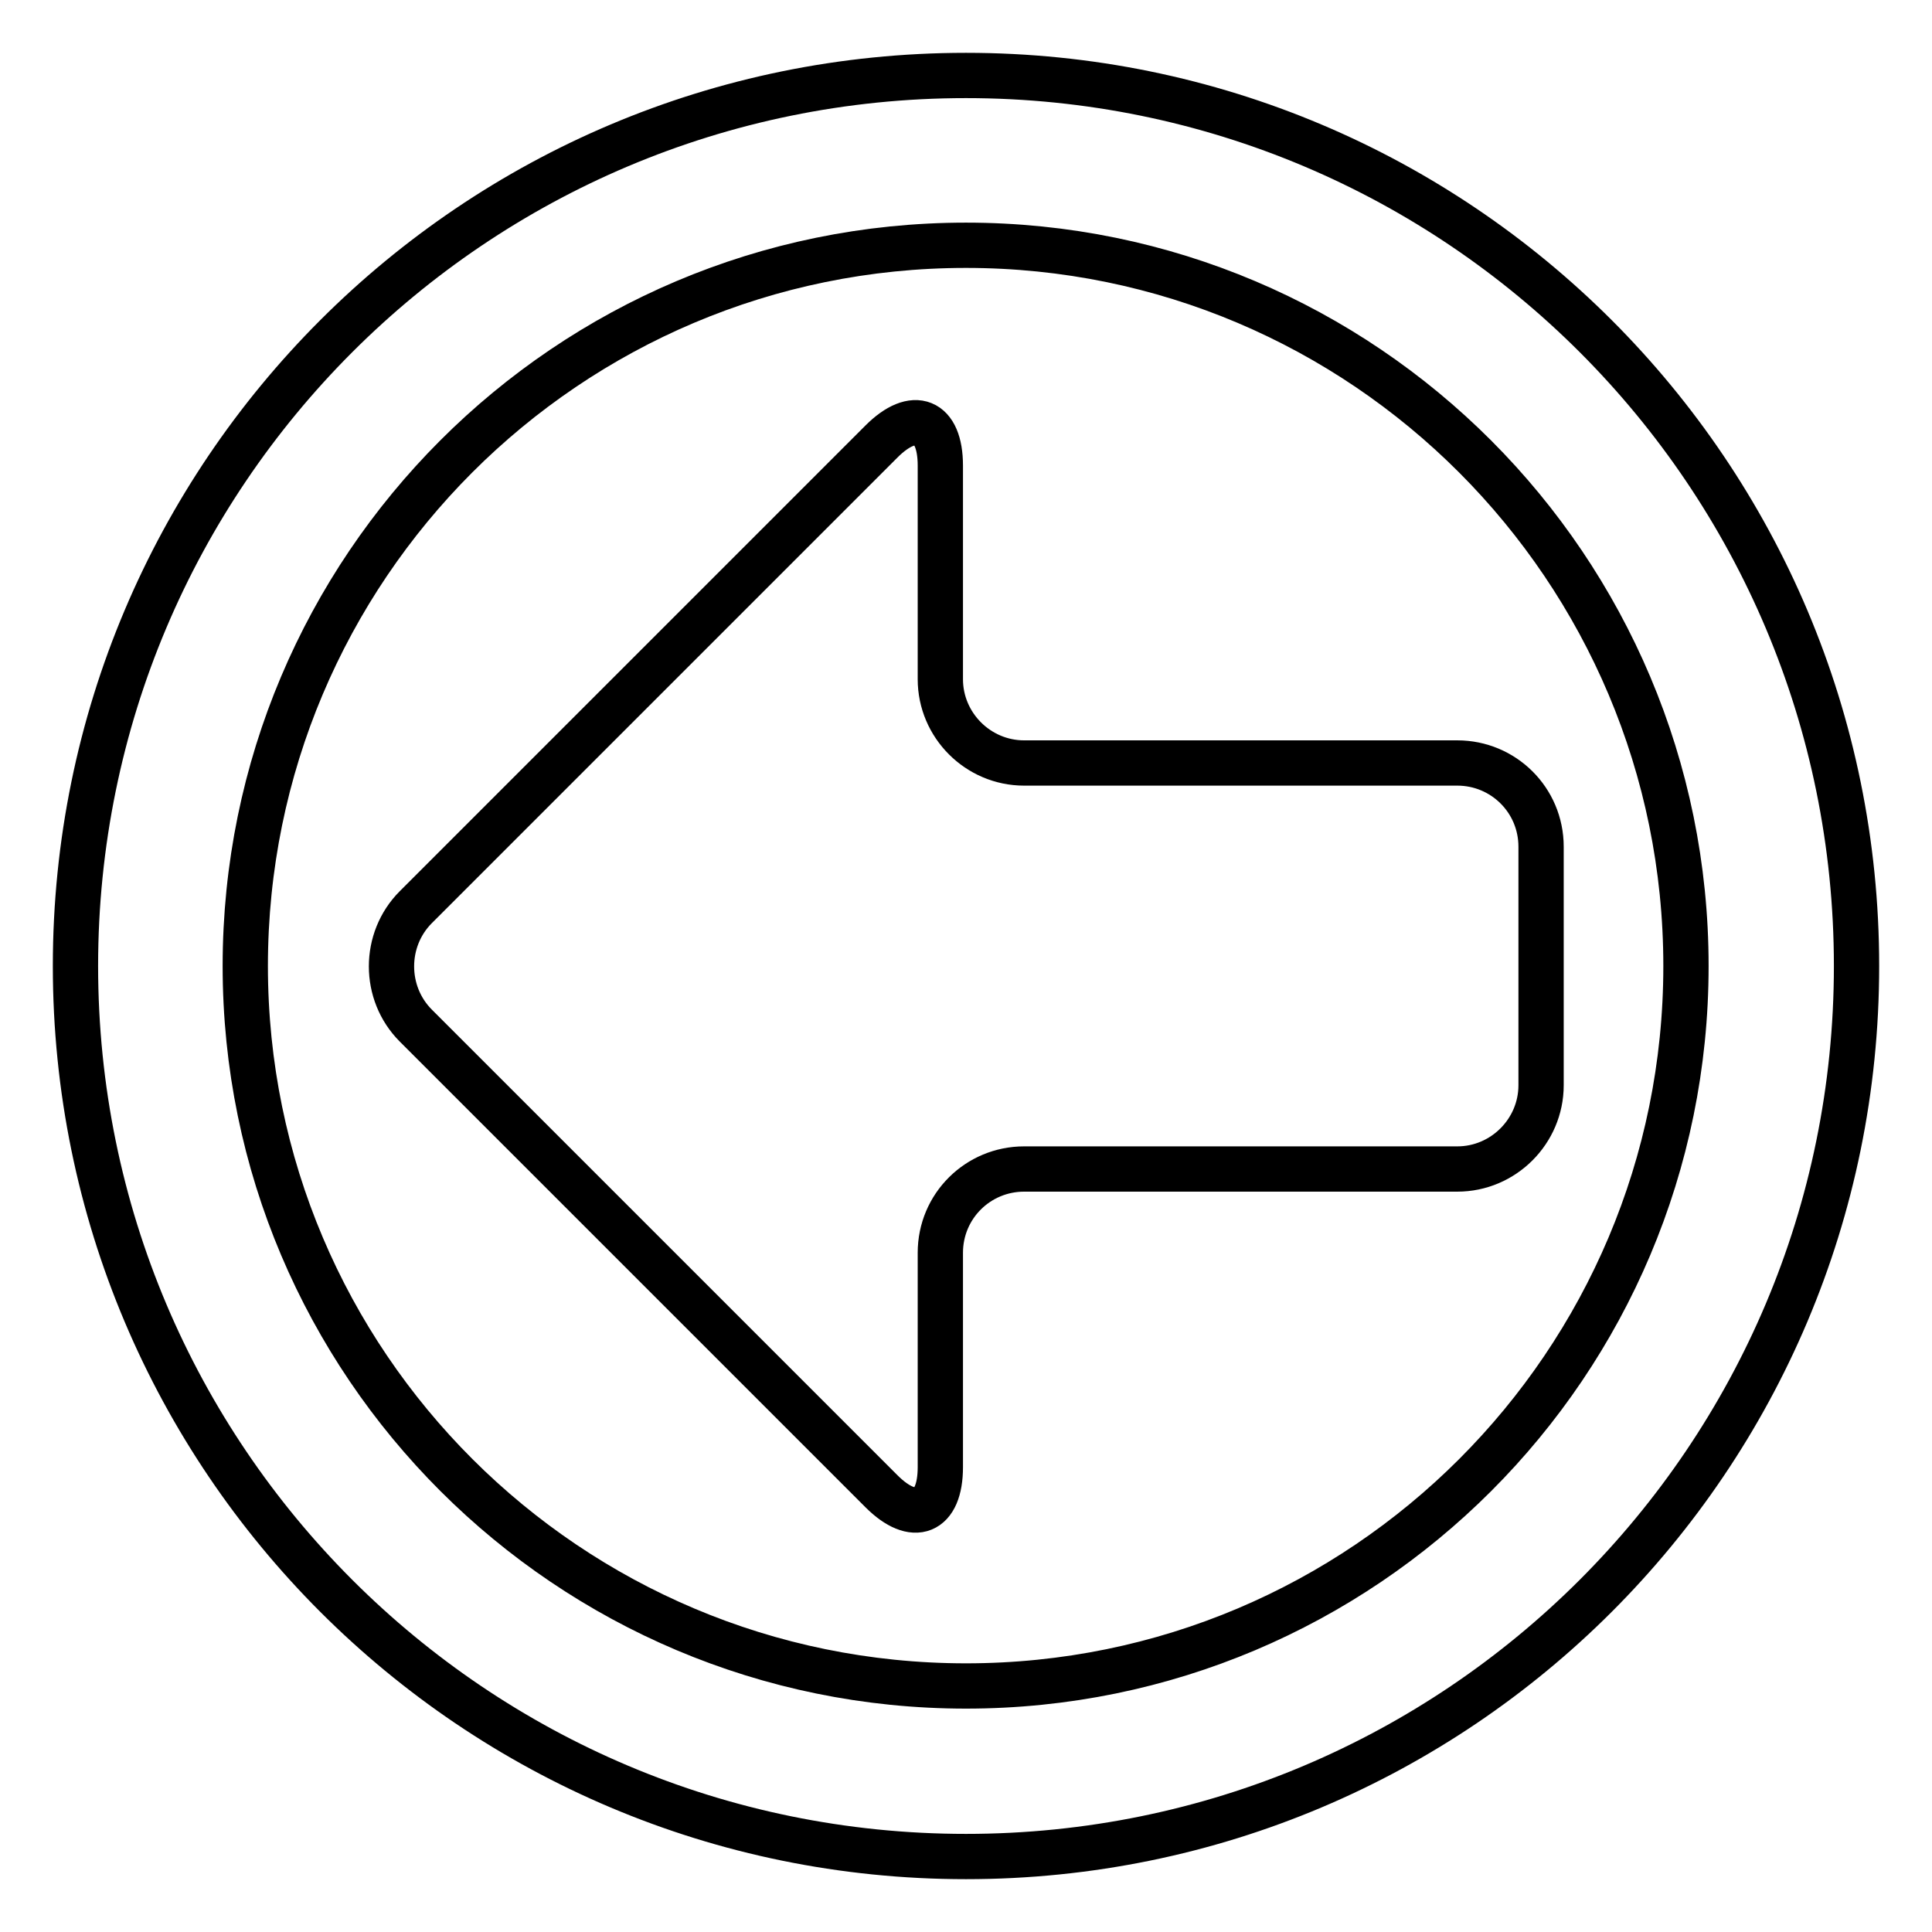<?xml version="1.0" encoding="utf-8"?>
<!-- Svg Vector Icons : http://www.onlinewebfonts.com/icon -->
<!DOCTYPE svg PUBLIC "-//W3C//DTD SVG 1.1//EN" "http://www.w3.org/Graphics/SVG/1.1/DTD/svg11.dtd">
<svg version="1.1" xmlns="http://www.w3.org/2000/svg" xmlns:xlink="http://www.w3.org/1999/xlink" x="0px" y="0px" viewBox="0 0 256 256" enable-background="new 0 0 256 256" xml:space="preserve">
<g> <path stroke-width="6" fill-opacity="0" stroke="#000000"  d="M128,10C62.8,10,10,62.8,10,128c0,65.2,52.8,118,118,118c65.2,0,118-52.8,118-118C246,62.8,193.2,10,128,10 z M128,223.4c-52.7,0-95.5-42.7-95.5-95.4c0-52.7,42.7-95.5,95.5-95.5c52.7,0,95.4,42.8,95.4,95.5 C223.4,180.7,180.7,223.4,128,223.4z M204.2,112.2v31.6c0,6.1-5,11.1-11.1,11.1h-57.4c-6.1,0-11.1,4.9-11.1,11.1v28.4 c0,6.1-3.5,7.5-7.8,3.2l-61.7-61.7c-4.3-4.3-4.3-11.4,0-15.7l61.7-61.7c4.3-4.3,7.8-2.9,7.8,3.2V90c0,6.1,5,11.1,11.1,11.1h57.4 C199.2,101.1,204.2,106,204.2,112.2z"/></g>
</svg>